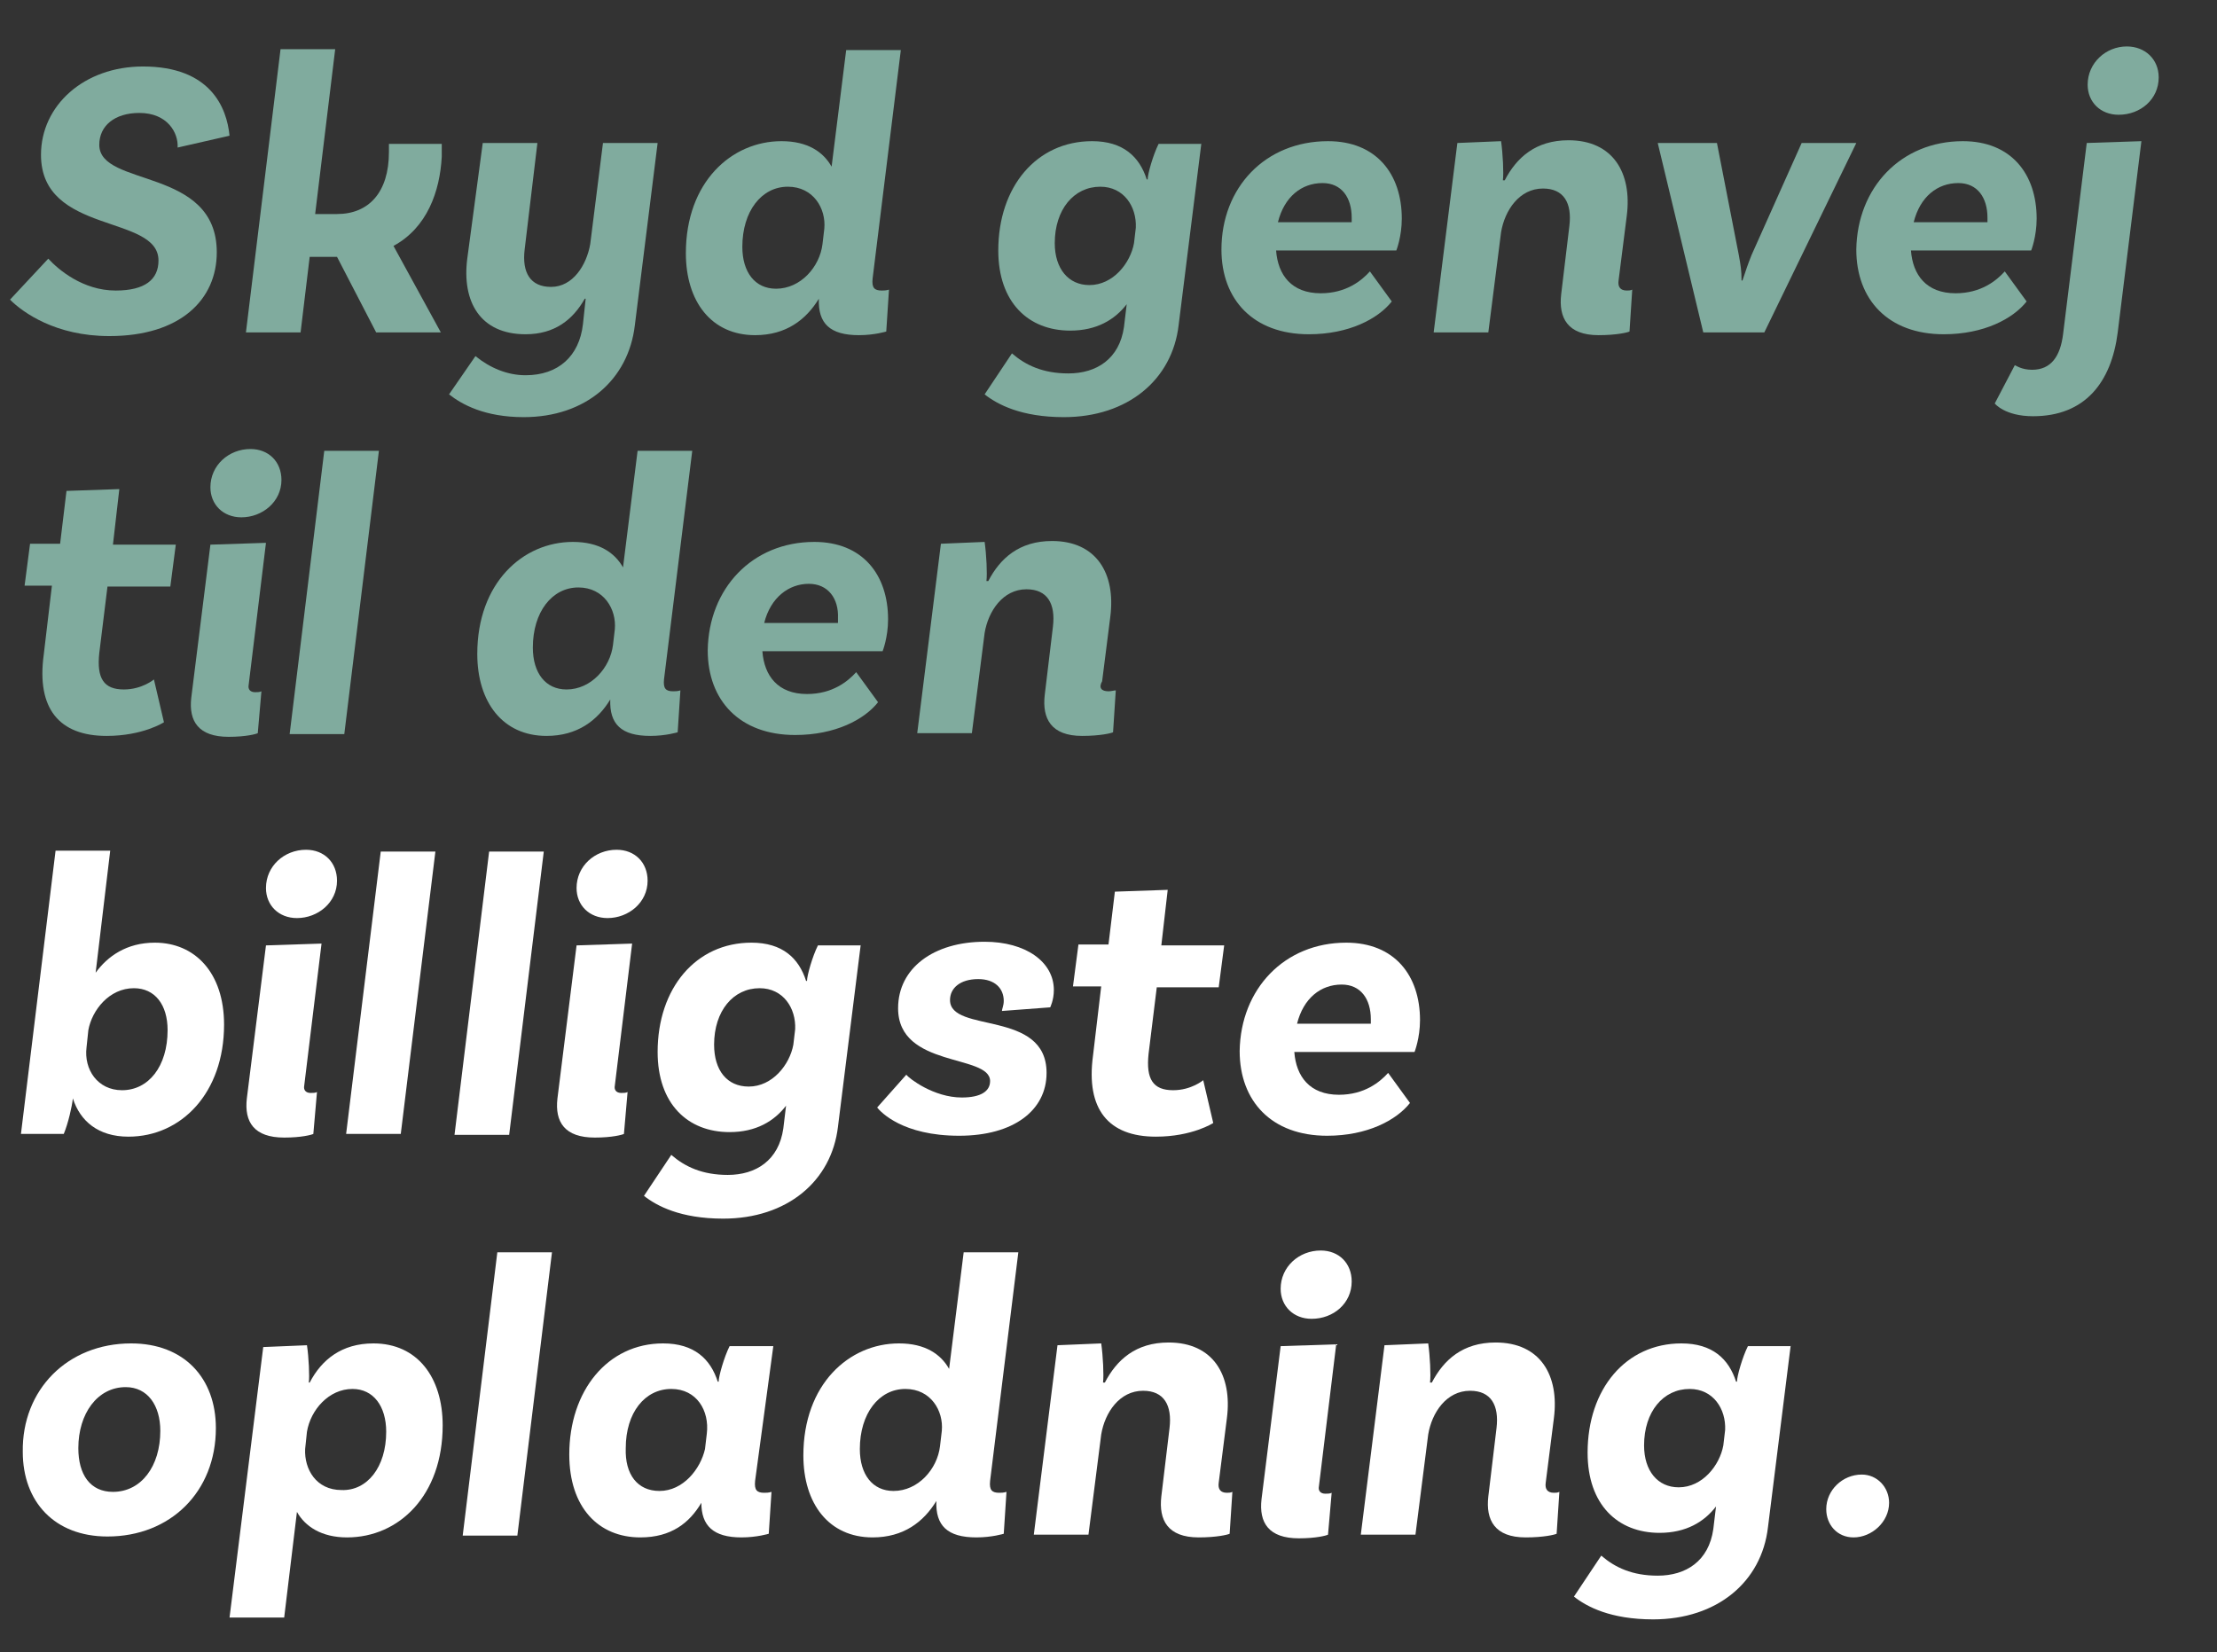 <?xml version="1.0" encoding="utf-8"?>
<!-- Generator: Adobe Illustrator 26.5.0, SVG Export Plug-In . SVG Version: 6.00 Build 0)  -->
<svg version="1.1" id="Layer_2_00000169536955543110592950000015936736383162620303_"
	 xmlns="http://www.w3.org/2000/svg" xmlns:xlink="http://www.w3.org/1999/xlink" x="0px" y="0px" viewBox="0 0 243.4 181.4"
	 style="enable-background:new 0 0 243.4 181.4;" xml:space="preserve">
<rect x="0" y="0" width="243.4" height="181.4" fill="#333333" stroke="none"/>
<style type="text/css">
	.st0{enable-background:new    ;}
	.st1{fill:#80AB9E;}
	.st2{fill:#FFFFFF;}
</style>
<g id="Text1">
	<g>
		<g class="st0">
			<path class="st1" d="M19.5,16.2c0.1-1.6-1.1-3.8-4.2-3.8c-2.7,0-4.4,1.4-4.4,3.5c0,4.7,12.9,2.4,12.9,11.8c0,5.2-4,9.2-11.8,9.2
				c-5.9,0-9.5-2.6-10.9-4l4.2-4.5c1.1,1.2,3.8,3.5,7.4,3.5c3.2,0,4.7-1.2,4.7-3.3c0-5.1-12.9-2.8-12.9-11.6c0-5.4,4.7-9.7,11.2-9.7
				c7.4,0,9.2,4.5,9.5,7.6L19.5,16.2L19.5,16.2z"/>
		</g>
		<g class="st0">
			<path class="st1" d="M48.5,17.2C48.3,21,46.9,25,43.2,27l5.2,9.5h-7.1L37,28.2h-3l-1,8.3h-6l3.8-31.1h6l-2.2,18.1H37
				c3.5,0,5.7-2.4,5.7-6.8c0-0.3,0-0.7,0-0.9h5.8C48.5,16.2,48.5,16.6,48.5,17.2L48.5,17.2z"/>
			<path class="st1" d="M72.2,15.7l-2.5,20c-0.7,6-5.4,10.1-12.2,10.1c-4.3,0-6.8-1.4-8.2-2.5l2.9-4.2c1.6,1.3,3.5,2.1,5.5,2.1
				c3.6,0,5.9-2.1,6.3-5.6l0.3-2.8h-0.1c-1.3,2.3-3.3,3.9-6.5,3.9c-5,0-7-3.6-6.4-8.3L53,15.7l6,0l-1.4,11.7
				c-0.3,2.5,0.6,4.1,2.9,4.1c2.4,0,3.9-2.4,4.3-4.7l1.4-11.1L72.2,15.7z"/>
		</g>
		<g class="st0">
			<path class="st1" d="M95.8,30.6c-0.1,1,0.2,1.3,1,1.3c0.2,0,0.5,0,0.8-0.1l-0.3,4.6c0,0-1.3,0.4-3,0.4c-3.2,0-4.5-1.3-4.4-4h0
				c-1.4,2.3-3.6,4-7,4c-4.8,0-7.6-3.7-7.6-9c0-7.8,5-12.3,10.5-12.3c2.9,0,4.6,1.2,5.5,2.8l1.6-12.8h6L95.8,30.6L95.8,30.6z
				 M90.3,26.8l0.2-1.7c0.2-2.2-1.2-4.6-4-4.6c-2.9,0-5,2.7-5,6.6c0,2.8,1.4,4.6,3.7,4.6C87.9,31.7,90,29.3,90.3,26.8z"/>
		</g>
		<g class="st0">
			<path class="st1" d="M131.9,15.7l-2.5,20c-0.7,6-5.6,10.1-12.6,10.1c-4.7,0-7.3-1.4-8.7-2.5l3-4.5c1.5,1.3,3.4,2.2,6.2,2.2
				c3.1,0,5.6-1.6,6.1-5.1l0.3-2.5c-1.3,1.7-3.3,2.9-6.2,2.9c-4.6,0-7.9-3.1-7.9-8.8c0-7,4.2-12,10.3-12c3.4,0,5.2,1.7,6,4.2h0.1
				c0-0.6,0.6-2.7,1.2-3.9H131.9z M119.6,31.3c2.6,0,4.5-2.4,4.9-4.6l0.2-1.7c0.1-2.3-1.3-4.5-3.9-4.5c-2.9,0-5,2.5-5,6.2
				C115.8,29.5,117.3,31.3,119.6,31.3L119.6,31.3z"/>
			<path class="st1" d="M145.8,15.5c5.3,0,8.1,3.6,8.1,8.5c0,2-0.6,3.5-0.6,3.5h-13.2c0.2,2.7,1.7,4.7,4.9,4.7
				c2.8,0,4.5-1.4,5.4-2.4l2.4,3.3c-1.5,1.9-4.7,3.6-9.1,3.6c-6.1,0-9.6-3.8-9.6-9.3C134.1,20.6,138.9,15.5,145.8,15.5L145.8,15.5z
				 M140.3,24.4h8.1c0-0.2,0-0.3,0-0.5c0-2.2-1.1-3.8-3.2-3.8C142.9,20.1,141,21.6,140.3,24.4z"/>
		</g>
		<g class="st0">
			<path class="st1" d="M179.2,31.8l-0.3,4.6c-0.2,0.1-1.4,0.4-3.4,0.4c-3.4,0-4.4-1.9-4.1-4.5l0.9-7.5c0.3-2.5-0.6-4.1-2.9-4.1
				c-2.6,0-4.2,2.4-4.6,4.8l-1.4,11h-6l2.6-20.8l4.8-0.2c0.2,1.4,0.3,3.5,0.2,4.3h0.2c1.3-2.5,3.4-4.4,7-4.4c4.9,0,7,3.6,6.4,8.3
				l-0.9,7.1c-0.1,0.7,0.2,1.1,0.9,1.1C178.8,31.9,179,31.9,179.2,31.8z"/>
		</g>
		<g class="st0">
			<path class="st1" d="M203.8,15.7l-10.1,20.8H187l-5-20.8h6.5l2.4,12.3c0.2,1.1,0.3,1.7,0.3,2.8h0.1c0.4-1.2,0.6-1.8,1-2.8
				l5.5-12.3H203.8z"/>
		</g>
		<g class="st0">
			<path class="st1" d="M215.5,15.5c5.3,0,8.1,3.6,8.1,8.5c0,2-0.6,3.5-0.6,3.5h-13.2c0.2,2.7,1.7,4.7,4.9,4.7
				c2.8,0,4.5-1.4,5.4-2.4l2.4,3.3c-1.5,1.9-4.7,3.6-9.1,3.6c-6.1,0-9.6-3.8-9.6-9.3C203.9,20.6,208.7,15.5,215.5,15.5L215.5,15.5z
				 M210.1,24.4h8.1c0-0.2,0-0.3,0-0.5c0-2.2-1.1-3.8-3.2-3.8C212.7,20.1,210.8,21.6,210.1,24.4z"/>
		</g>
		<g class="st0">
			<path class="st1" d="M223.1,40.6c2.1,0,3.1-1.5,3.4-3.9l2.6-21l6-0.2l-2.6,21c-0.7,5.5-3.6,9.2-9.3,9.2c-3.1,0-4.2-1.4-4.2-1.4
				l2.2-4.2C221.3,40.1,221.9,40.6,223.1,40.6z M232.6,12.6c-2,0-3.4-1.4-3.4-3.3c0-2.4,2-4.2,4.3-4.2c2,0,3.5,1.4,3.5,3.4
				C237,10.9,235,12.6,232.6,12.6z"/>
		</g>
		<g class="st0">
			<path class="st1" d="M10.9,71.7c-0.3,2.8,0.5,4,2.7,4c2,0,3.3-1.1,3.3-1.1l1.1,4.7c0,0-2.3,1.5-6.3,1.5c-5.2,0-7.7-3-6.9-8.9
				l0.9-7.6H2.7l0.6-4.6h3.3l0.7-5.8l5.8-0.2l-0.7,6.1h6.9l-0.6,4.6h-6.9L10.9,71.7z"/>
		</g>
		<g class="st0">
			<path class="st1" d="M27.3,75.2C27.2,75.7,27.5,76,28,76c0.3,0,0.5,0,0.7-0.1l-0.4,4.6c-0.2,0.1-1.3,0.4-3.2,0.4
				c-3.3,0-4.4-1.7-4.1-4.3l2.1-16.8l6.1-0.2L27.3,75.2z M26.5,56.8c-2,0-3.4-1.4-3.4-3.3c0-2.4,2-4.2,4.4-4.2c2,0,3.4,1.4,3.4,3.4
				C30.9,55.1,28.8,56.8,26.5,56.8z"/>
			<path class="st1" d="M35.6,49.5h6l-3.8,31.1h-6L35.6,49.5z"/>
		</g>
		<g class="st0">
			<path class="st1" d="M72.9,74.6c-0.1,1,0.2,1.3,1,1.3c0.2,0,0.5,0,0.8-0.1l-0.3,4.6c0,0-1.3,0.4-3,0.4c-3.2,0-4.5-1.3-4.4-4h0
				c-1.4,2.3-3.6,4-7,4c-4.8,0-7.6-3.7-7.6-9c0-7.8,5-12.3,10.5-12.3c2.9,0,4.6,1.2,5.5,2.8L70,49.5h6L72.9,74.6L72.9,74.6z
				 M67.3,70.8l0.2-1.7c0.2-2.2-1.2-4.6-4-4.6c-2.9,0-5,2.7-5,6.6c0,2.8,1.4,4.6,3.7,4.6C64.9,75.7,67,73.3,67.3,70.8z"/>
			<path class="st1" d="M89.4,59.5c5.3,0,8.1,3.6,8.1,8.5c0,2-0.6,3.5-0.6,3.5H83.7c0.2,2.7,1.7,4.7,4.9,4.7c2.8,0,4.5-1.4,5.4-2.4
				l2.4,3.3c-1.5,1.9-4.7,3.6-9.1,3.6c-6.1,0-9.6-3.8-9.6-9.3C77.8,64.6,82.6,59.5,89.4,59.5L89.4,59.5z M88.8,64.1
				c-2.2,0-4.2,1.5-4.9,4.3H92c0-0.2,0-0.3,0-0.5C92.1,65.7,90.9,64.1,88.8,64.1L88.8,64.1z"/>
		</g>
		<g class="st0">
			<path class="st1" d="M121.7,75.9c0.3,0,0.6-0.1,0.8-0.1l-0.3,4.6c-0.2,0.1-1.4,0.4-3.4,0.4c-3.4,0-4.4-1.9-4.1-4.5l0.9-7.5
				c0.3-2.5-0.6-4.1-2.9-4.1c-2.6,0-4.2,2.4-4.6,4.8l-1.4,11h-6l2.6-20.8l4.8-0.2c0.2,1.4,0.3,3.5,0.2,4.3h0.2
				c1.3-2.5,3.4-4.4,7-4.4c4.9,0,7,3.6,6.4,8.3l-0.9,7.1C120.6,75.5,120.9,75.9,121.7,75.9L121.7,75.9z"/>
		</g>
		<g class="st0">
			<path class="st2" d="M17,103.5c4.4,0,7.6,3.3,7.6,9c0,7.5-4.7,12.3-10.5,12.3c-3.3,0-5.3-1.7-6.1-4.2h0c-0.1,0.9-0.5,2.7-1,3.9
				H2.3l3.8-31.1h6l-1.6,13.4C11.8,105,13.9,103.5,17,103.5L17,103.5z M13.4,119.7c2.9,0,5-2.6,5-6.6c0-2.8-1.4-4.6-3.7-4.6
				c-2.7,0-4.6,2.4-5,4.6L9.5,115C9.2,117.4,10.7,119.7,13.4,119.7L13.4,119.7z"/>
			<path class="st2" d="M33.4,119.2c-0.1,0.5,0.2,0.8,0.7,0.8c0.3,0,0.5,0,0.7-0.1l-0.4,4.6c-0.2,0.1-1.3,0.4-3.2,0.4
				c-3.3,0-4.4-1.7-4.1-4.3l2.1-16.8l6.1-0.2L33.4,119.2z M32.6,100.8c-2,0-3.4-1.4-3.4-3.3c0-2.4,2-4.2,4.4-4.2
				c2,0,3.4,1.4,3.4,3.4C37,99.1,34.9,100.8,32.6,100.8z"/>
			<path class="st2" d="M41.8,93.5h6L44,124.5h-6L41.8,93.5z"/>
		</g>
		<g class="st0">
			<path class="st2" d="M53.7,93.5h6l-3.8,31.1h-6L53.7,93.5z"/>
		</g>
		<g class="st0">
			<path class="st2" d="M67.5,119.2c-0.1,0.5,0.2,0.8,0.7,0.8c0.3,0,0.5,0,0.7-0.1l-0.4,4.6c-0.2,0.1-1.3,0.4-3.2,0.4
				c-3.3,0-4.4-1.7-4.1-4.3l2.1-16.8l6.1-0.2L67.5,119.2z M66.7,100.8c-2,0-3.4-1.4-3.4-3.3c0-2.4,2-4.2,4.4-4.2
				c2,0,3.4,1.4,3.4,3.4C71.1,99.1,69,100.8,66.7,100.8z"/>
			<path class="st2" d="M94.5,103.7l-2.5,20c-0.7,6-5.6,10.1-12.6,10.1c-4.7,0-7.3-1.4-8.7-2.5l3-4.5c1.5,1.3,3.4,2.2,6.2,2.2
				c3.1,0,5.6-1.6,6.1-5.1l0.3-2.5c-1.3,1.7-3.3,2.9-6.2,2.9c-4.6,0-7.9-3.1-7.9-8.8c0-7,4.2-12,10.3-12c3.4,0,5.2,1.7,6,4.2h0.1
				c0-0.6,0.6-2.7,1.2-3.9H94.5z M82.2,119.3c2.6,0,4.5-2.4,4.9-4.6l0.2-1.7c0.1-2.3-1.3-4.5-3.9-4.5c-2.9,0-5,2.5-5,6.2
				C78.4,117.5,79.8,119.3,82.2,119.3L82.2,119.3z"/>
		</g>
		<g class="st0">
			<path class="st2" d="M110.2,109.9c0-1.4-1-2.4-2.8-2.4c-2,0-3.1,1-3.1,2.3c0,3.7,10.6,1,10.6,8c0,4.1-3.6,6.9-9.6,6.9
				c-6.2,0-8.6-2.6-9-3.1l3.2-3.6c0.3,0.4,3,2.5,6.1,2.5c2.1,0,3.1-0.7,3.1-1.8c0-3-10.1-1.4-10.1-8c0-4.4,3.9-7.3,9.5-7.3
				c4.5,0,7.6,2.2,7.6,5.3c0,1.1-0.4,1.9-0.4,1.9L110,111C110,110.8,110.2,110.4,110.2,109.9z"/>
			<path class="st2" d="M126.1,115.7c-0.3,2.8,0.5,4,2.7,4c2,0,3.3-1.1,3.3-1.1l1.1,4.7c0,0-2.3,1.5-6.3,1.5c-5.2,0-7.7-3-6.9-8.9
				l0.9-7.6h-3.1l0.6-4.6h3.3l0.7-5.8l5.8-0.2l-0.7,6.1h6.9l-0.6,4.6H127L126.1,115.7z"/>
		</g>
		<g class="st0">
			<path class="st2" d="M147.8,103.5c5.3,0,8.1,3.6,8.1,8.5c0,2-0.6,3.5-0.6,3.5h-13.2c0.2,2.7,1.7,4.7,4.9,4.7
				c2.8,0,4.5-1.4,5.4-2.4l2.4,3.3c-1.5,1.9-4.7,3.6-9.1,3.6c-6.1,0-9.6-3.8-9.6-9.3C136.2,108.6,141,103.5,147.8,103.5L147.8,103.5
				z M142.4,112.4h8.1c0-0.2,0-0.3,0-0.5c0-2.2-1.1-3.8-3.2-3.8C145,108.1,143.1,109.6,142.4,112.4z"/>
		</g>
		<g class="st0">
			<path class="st2" d="M14.4,147.5c5.8,0,9.3,3.8,9.3,9.3c0,7-5,11.9-11.9,11.9c-5.8,0-9.3-3.8-9.3-9.3
				C2.4,152.6,7.4,147.5,14.4,147.5L14.4,147.5z M12.4,163.8c3.1,0,5.2-2.8,5.2-6.7c0-2.8-1.4-4.8-3.8-4.8c-3.1,0-5.2,2.9-5.2,6.7
				C8.6,161.9,9.9,163.8,12.4,163.8L12.4,163.8z"/>
		</g>
		<g class="st0">
			<path class="st2" d="M41,147.5c4.8,0,7.6,3.7,7.6,9c0,7.7-4.8,12.3-10.5,12.3c-2.8,0-4.6-1.2-5.5-2.8l-1.4,11.6h-6l3.7-29.7
				l4.8-0.2c0.2,1.3,0.3,3.5,0.2,4.1H34C35.3,149.3,37.5,147.5,41,147.5L41,147.5z M42.4,157.2c0-2.8-1.4-4.7-3.7-4.7
				c-2.6,0-4.6,2.3-5,4.7l-0.2,1.9c-0.1,2.2,1.2,4.5,4,4.5C40.3,163.7,42.4,161.1,42.4,157.2z"/>
			<path class="st2" d="M54.6,137.5h6l-3.8,31.1h-6L54.6,137.5z"/>
		</g>
		<g class="st0">
			<path class="st2" d="M82.9,162.6c-0.1,1,0.2,1.3,1,1.3c0.2,0,0.5,0,0.8-0.1l-0.3,4.6c0,0-1.3,0.4-3,0.4c-3.1,0-4.4-1.3-4.4-3.8
				c-1.3,2.2-3.3,3.8-6.7,3.8c-4.6,0-7.8-3.3-7.8-9.1c0-7,4.2-12.2,10.3-12.2c3.4,0,5.2,1.7,6,4.2h0.1c0-0.6,0.6-2.7,1.2-3.9h4.8
				L82.9,162.6L82.9,162.6z M72.4,163.7c2.6,0,4.5-2.4,5-4.6l0.2-1.7l0,0c0.3-2.5-1.1-4.9-3.9-4.9c-2.9,0-5,2.6-5,6.5
				C68.6,161.9,70,163.7,72.4,163.7L72.4,163.7z"/>
		</g>
		<g class="st0">
			<path class="st2" d="M108.7,162.6c-0.1,1,0.2,1.3,1,1.3c0.2,0,0.5,0,0.8-0.1l-0.3,4.6c0,0-1.3,0.4-3,0.4c-3.2,0-4.5-1.3-4.4-4h0
				c-1.4,2.3-3.6,4-7,4c-4.8,0-7.6-3.7-7.6-9c0-7.8,5-12.3,10.5-12.3c2.9,0,4.6,1.2,5.5,2.8l1.6-12.8h6L108.7,162.6L108.7,162.6z
				 M103.2,158.8l0.2-1.7c0.2-2.2-1.2-4.6-4-4.6c-2.9,0-5,2.7-5,6.6c0,2.8,1.4,4.6,3.7,4.6C100.8,163.7,102.9,161.3,103.2,158.8z"/>
			<path class="st2" d="M135.3,163.8l-0.3,4.6c-0.2,0.1-1.4,0.4-3.4,0.4c-3.4,0-4.4-1.9-4.1-4.5l0.9-7.5c0.3-2.5-0.6-4.1-2.9-4.1
				c-2.6,0-4.2,2.4-4.6,4.8l-1.4,11h-6l2.6-20.8l4.8-0.2c0.2,1.4,0.3,3.5,0.2,4.3h0.2c1.3-2.5,3.4-4.4,7-4.4c4.9,0,7,3.6,6.4,8.3
				l-0.9,7.1c-0.1,0.7,0.2,1.1,0.9,1.1C134.9,163.9,135.1,163.9,135.3,163.8z"/>
			<path class="st2" d="M144.8,163.2c-0.1,0.5,0.2,0.8,0.7,0.8c0.3,0,0.5,0,0.7-0.1l-0.4,4.6c-0.2,0.1-1.3,0.4-3.2,0.4
				c-3.3,0-4.4-1.7-4.1-4.3l2.1-16.8l6.1-0.2L144.8,163.2z M144,144.8c-2,0-3.4-1.4-3.4-3.3c0-2.4,2-4.2,4.4-4.2
				c2,0,3.4,1.4,3.4,3.4C148.4,143.1,146.4,144.8,144,144.8z"/>
			<path class="st2" d="M171.2,163.8l-0.3,4.6c-0.2,0.1-1.4,0.4-3.4,0.4c-3.4,0-4.4-1.9-4.1-4.5l0.9-7.5c0.3-2.5-0.6-4.1-2.9-4.1
				c-2.6,0-4.2,2.4-4.6,4.8l-1.4,11h-6l2.6-20.8l4.8-0.2c0.2,1.4,0.3,3.5,0.2,4.3h0.2c1.3-2.5,3.4-4.4,7-4.4c4.9,0,7,3.6,6.4,8.3
				l-0.9,7.1c-0.1,0.7,0.2,1.1,0.9,1.1C170.8,163.9,171,163.9,171.2,163.8z"/>
			<path class="st2" d="M196.6,147.7l-2.5,20c-0.7,6-5.6,10.1-12.6,10.1c-4.7,0-7.3-1.4-8.7-2.5l3-4.5c1.5,1.3,3.4,2.2,6.2,2.2
				c3.1,0,5.6-1.6,6.1-5.1l0.3-2.5c-1.3,1.7-3.3,2.9-6.2,2.9c-4.6,0-7.9-3.1-7.9-8.8c0-7,4.2-12,10.3-12c3.4,0,5.2,1.7,6,4.2h0.1
				c0-0.6,0.6-2.7,1.2-3.9H196.6z M184.3,163.3c2.6,0,4.5-2.4,4.9-4.6l0.2-1.7c0.1-2.3-1.3-4.5-3.9-4.5c-2.9,0-5,2.5-5,6.2
				C180.5,161.5,182,163.3,184.3,163.3L184.3,163.3z"/>
		</g>
		<g class="st0">
			<path class="st2" d="M200.5,165.7c0-2.1,1.8-3.8,3.9-3.8c1.7,0,3,1.4,3,3.1c0,2.1-1.9,3.8-3.9,3.8
				C201.7,168.8,200.5,167.4,200.5,165.7L200.5,165.7z"/>
		</g>
	</g>
</g>
</svg>
